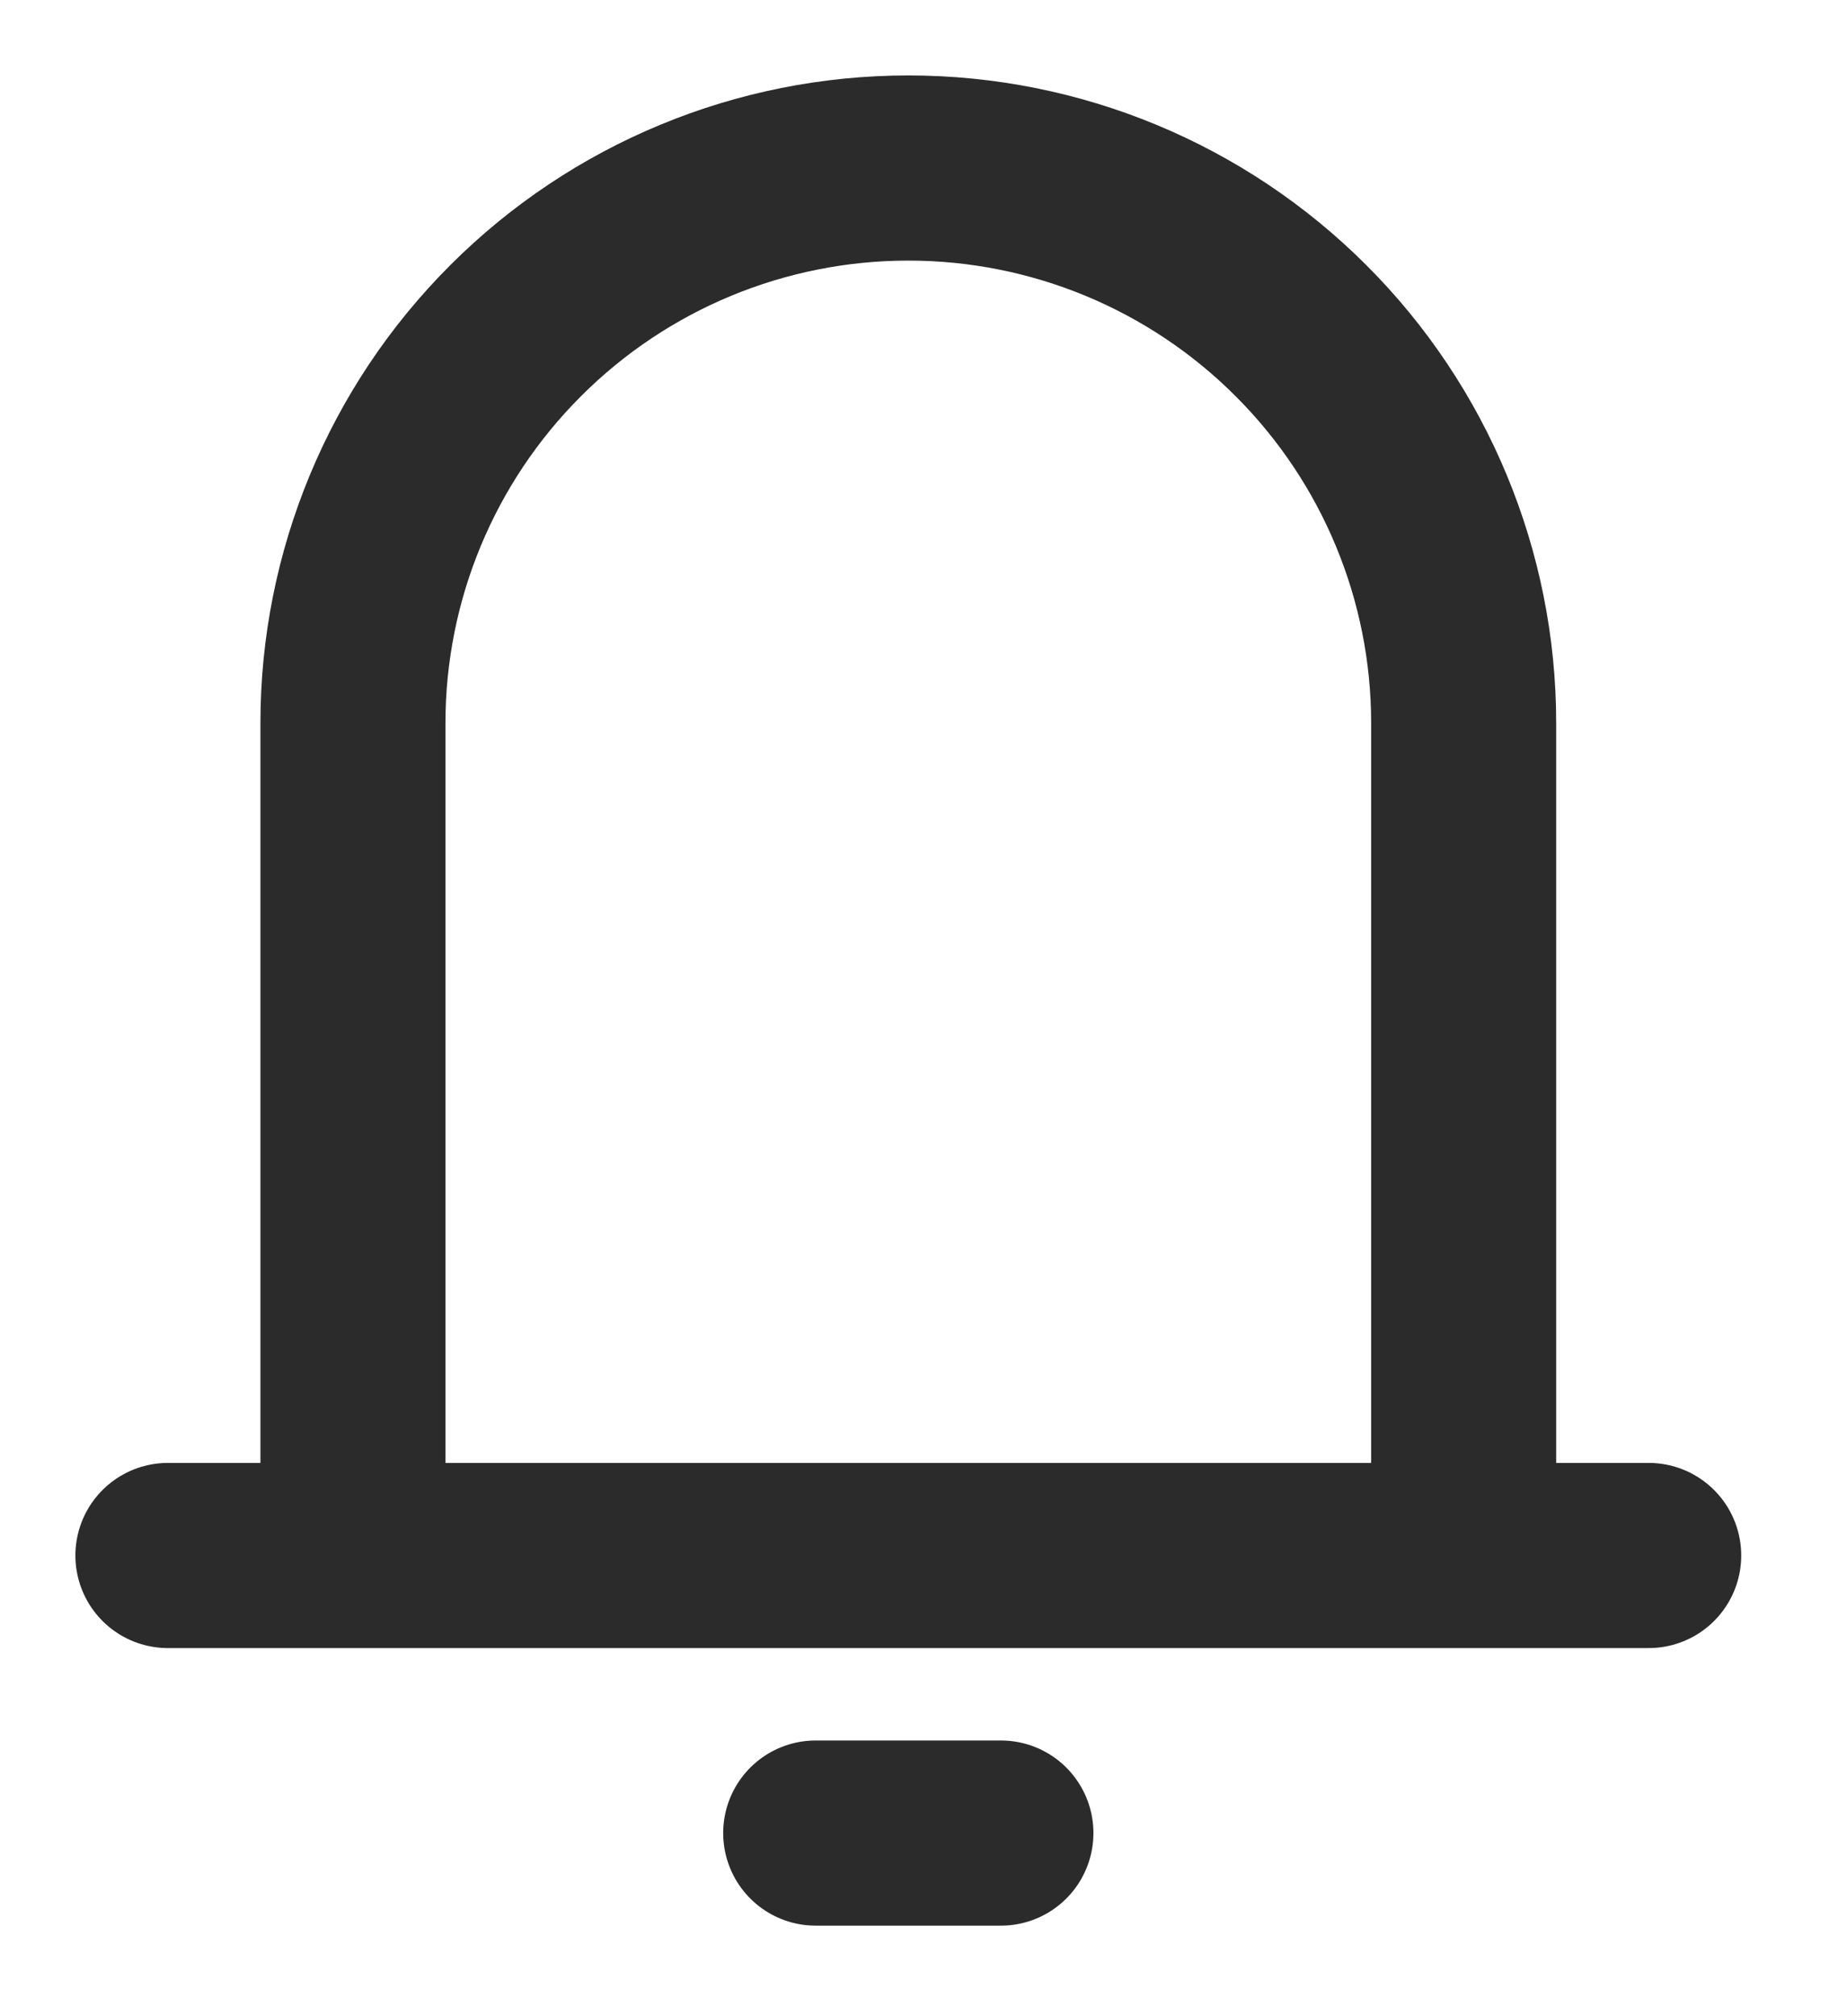 <?xml version="1.0" encoding="utf-8"?>
<svg xmlns="http://www.w3.org/2000/svg" fill="none" height="100%" overflow="visible" preserveAspectRatio="none" style="display: block;" viewBox="0 0 11 12" width="100%">
<path d="M2.102 9.258V4.303C2.102 3.427 2.451 2.587 3.071 1.968C3.691 1.348 4.532 1 5.41 1C6.287 1 7.128 1.348 7.748 1.968C8.368 2.587 8.717 3.427 8.717 4.303V9.258M2.102 9.258H8.717M2.102 9.258H1M8.717 9.258H9.819M4.858 10.91H5.961" id="Vector" stroke="#2B2B2B" stroke-linecap="round" stroke-width="1.102"/>
</svg>